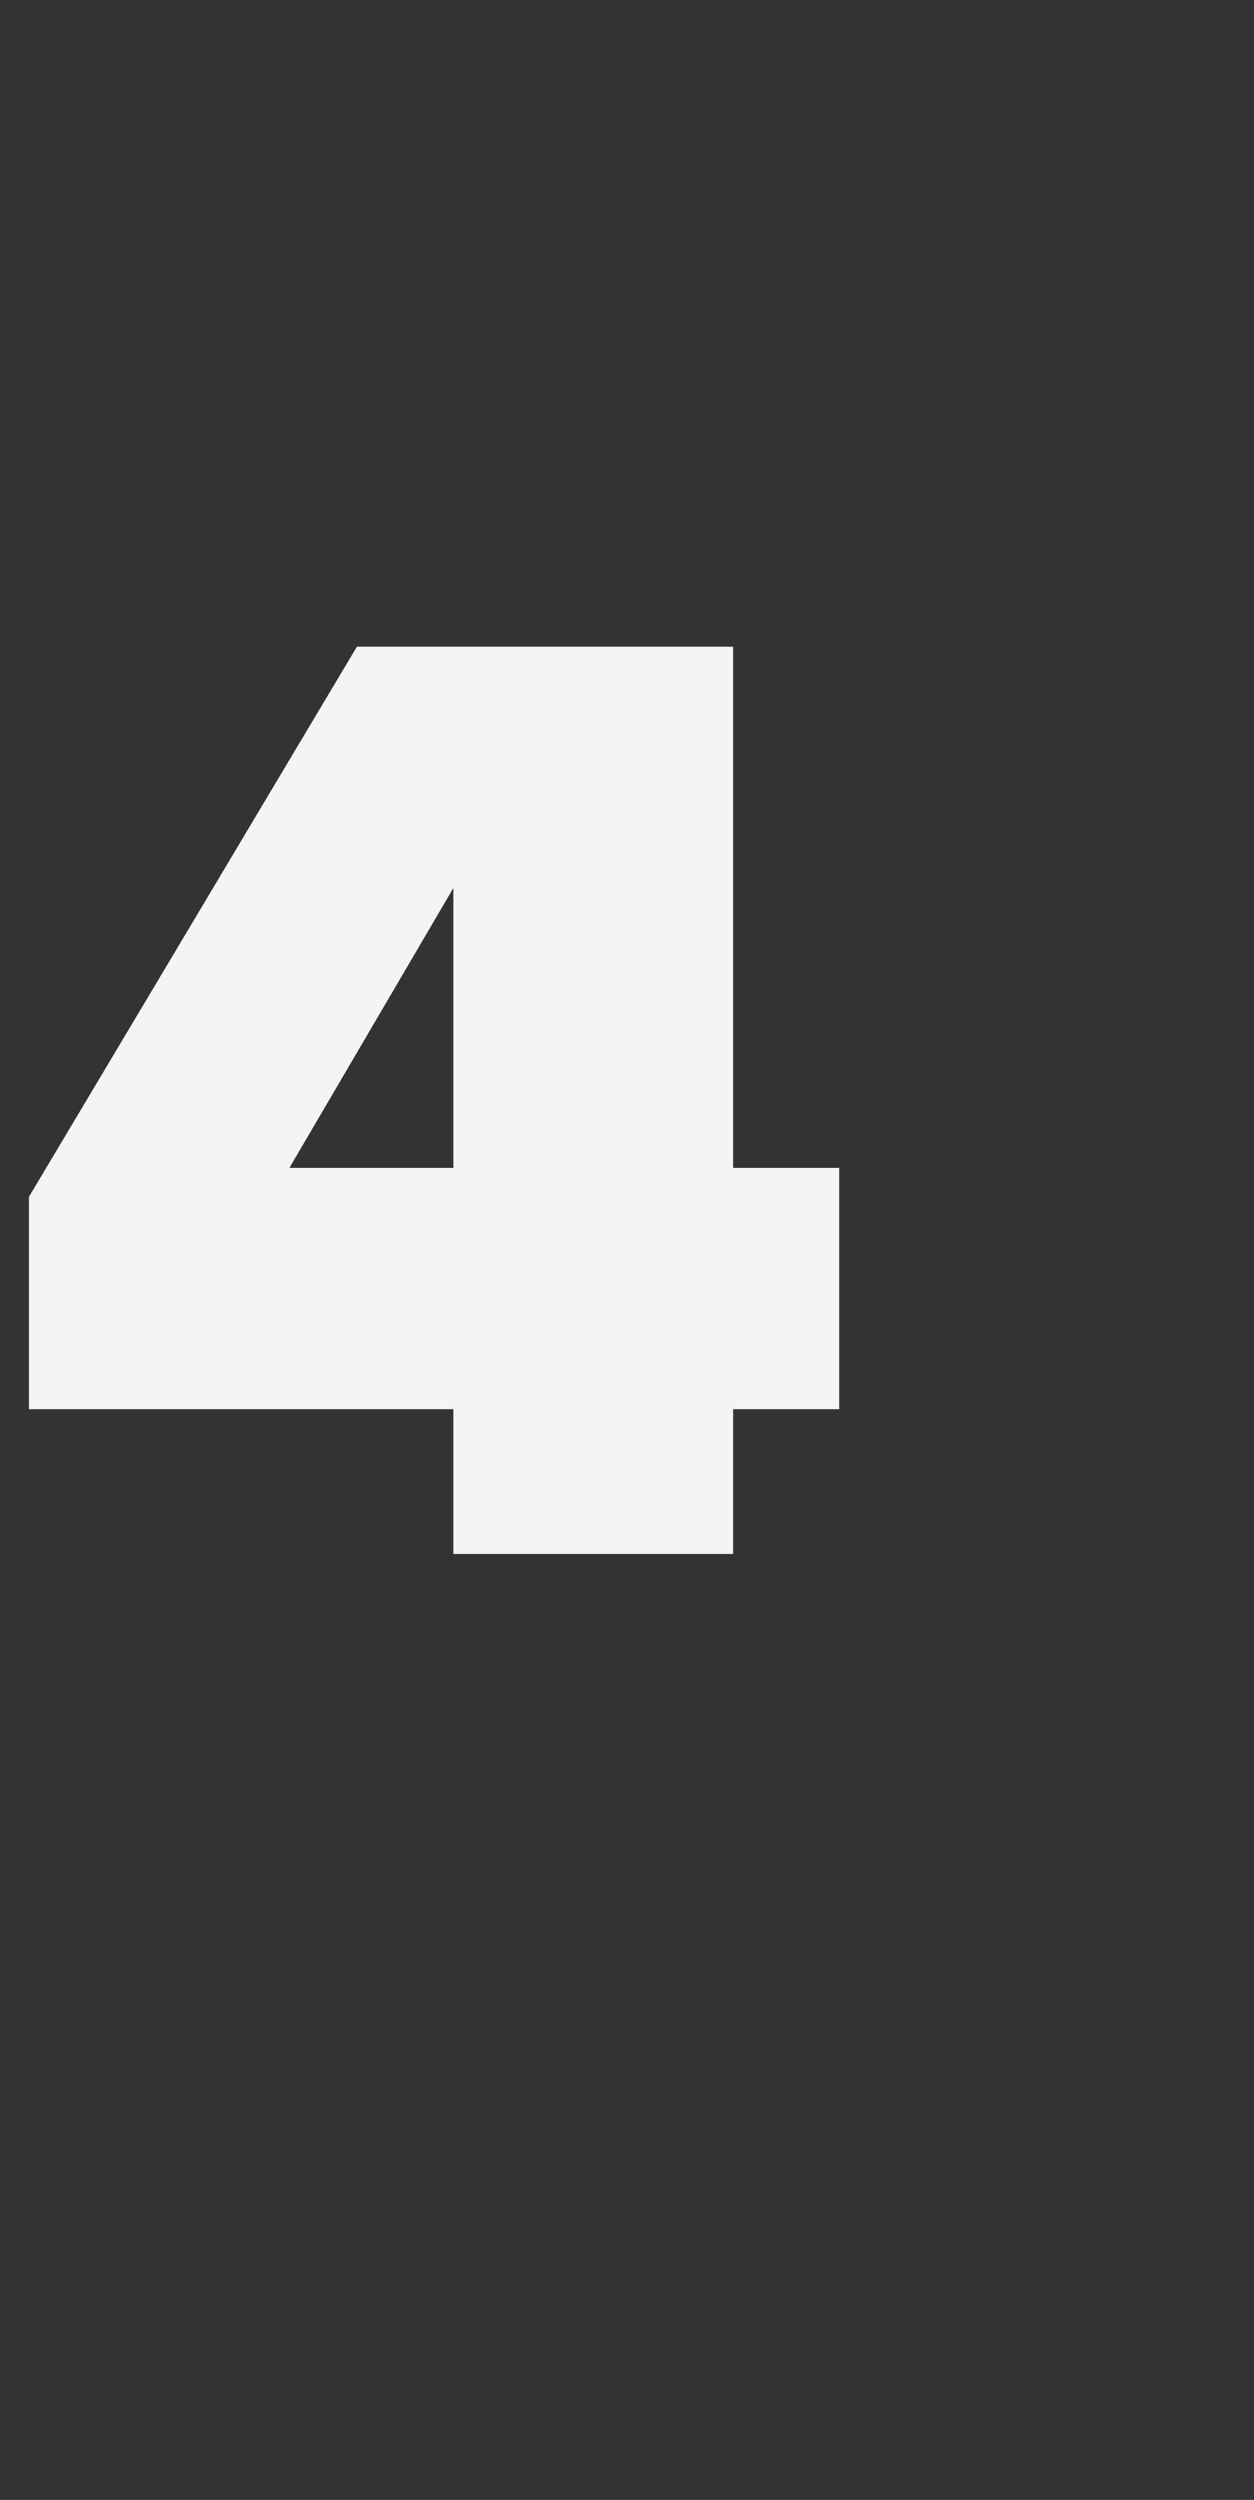 <?xml version="1.0" standalone="no"?>
<!DOCTYPE svg PUBLIC "-//W3C//DTD SVG 1.1//EN" "http://www.w3.org/Graphics/SVG/1.1/DTD/svg11.dtd">
<svg xmlns="http://www.w3.org/2000/svg" version="1.1" width="13px" height="25.9px" viewBox="0 -5 13 25.9" style="top:-5px">
  <rect x="0" y="-5" width="13" height="25.9" fill="#333333" stroke="none"/>
  <desc>4</desc>
  <defs/>
  <g id="Polygon63080">
    <path d="M 4.7 11.1 L 4.7 9.6 L 0.3 9.6 L 0.3 7.4 L 3.7 1.7 L 7.6 1.7 L 7.6 7.1 L 8.7 7.1 L 8.7 9.6 L 7.6 9.6 L 7.6 11.1 L 4.7 11.1 Z M 4.7 4.2 L 3 7.1 L 4.7 7.1 L 4.7 4.2 Z " stroke="none" fill="#f4f4f4"/>
  </g>
</svg>